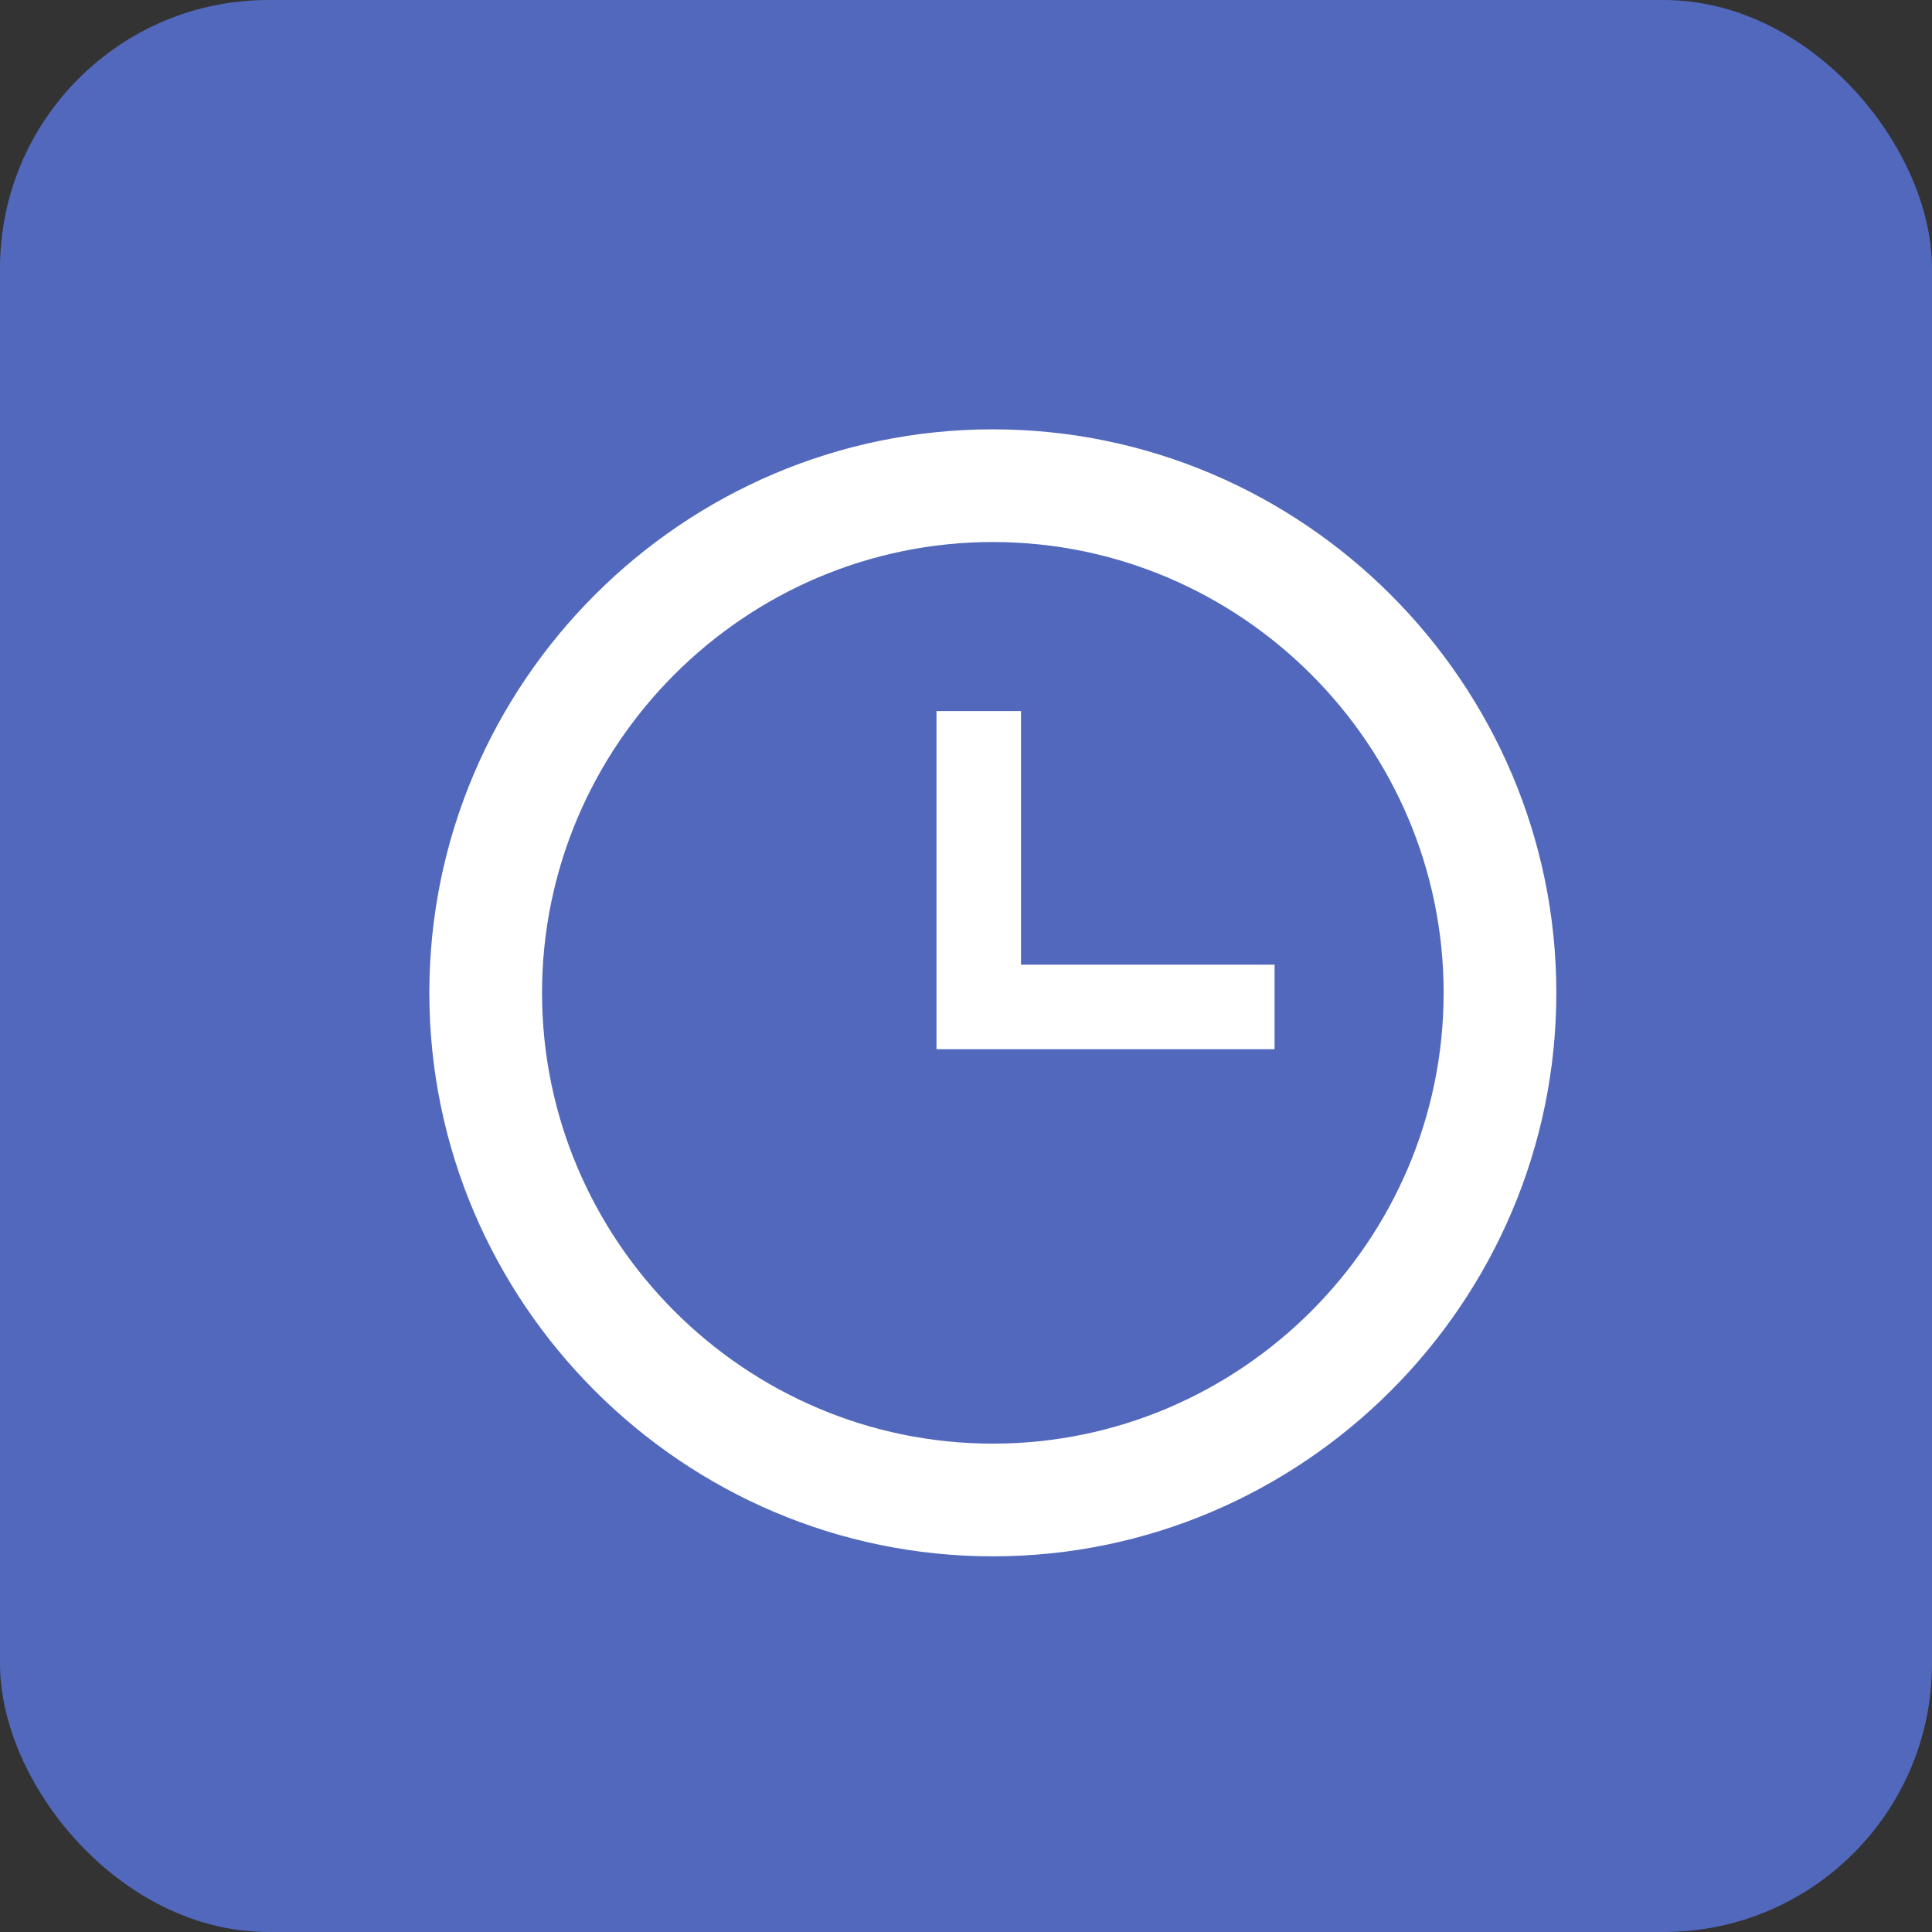 <?xml version="1.0" encoding="UTF-8"?> <svg xmlns="http://www.w3.org/2000/svg" width="36" height="36" viewBox="0 0 36 36" fill="none"><rect x="0" y="0" width="36" height="36" fill="#333333" stroke="none"/><rect width="36" height="36" rx="5" fill="#5268BC"></rect><path d="M18.5 26.9C23.12 26.9 26.9 23.12 26.9 18.5C26.9 13.88 23.12 10.1 18.5 10.1C13.88 10.1 10.1 13.88 10.1 18.5C10.1 23.12 13.88 26.9 18.5 26.9ZM18.5 8C24.275 8 29 12.725 29 18.5C29 24.275 24.275 29 18.5 29C12.725 29 8 24.275 8 18.5C8 12.725 12.725 8 18.5 8ZM23.75 17.975V19.55H17.45V13.25H19.025V17.975H23.75Z" fill="white"></path></svg> 